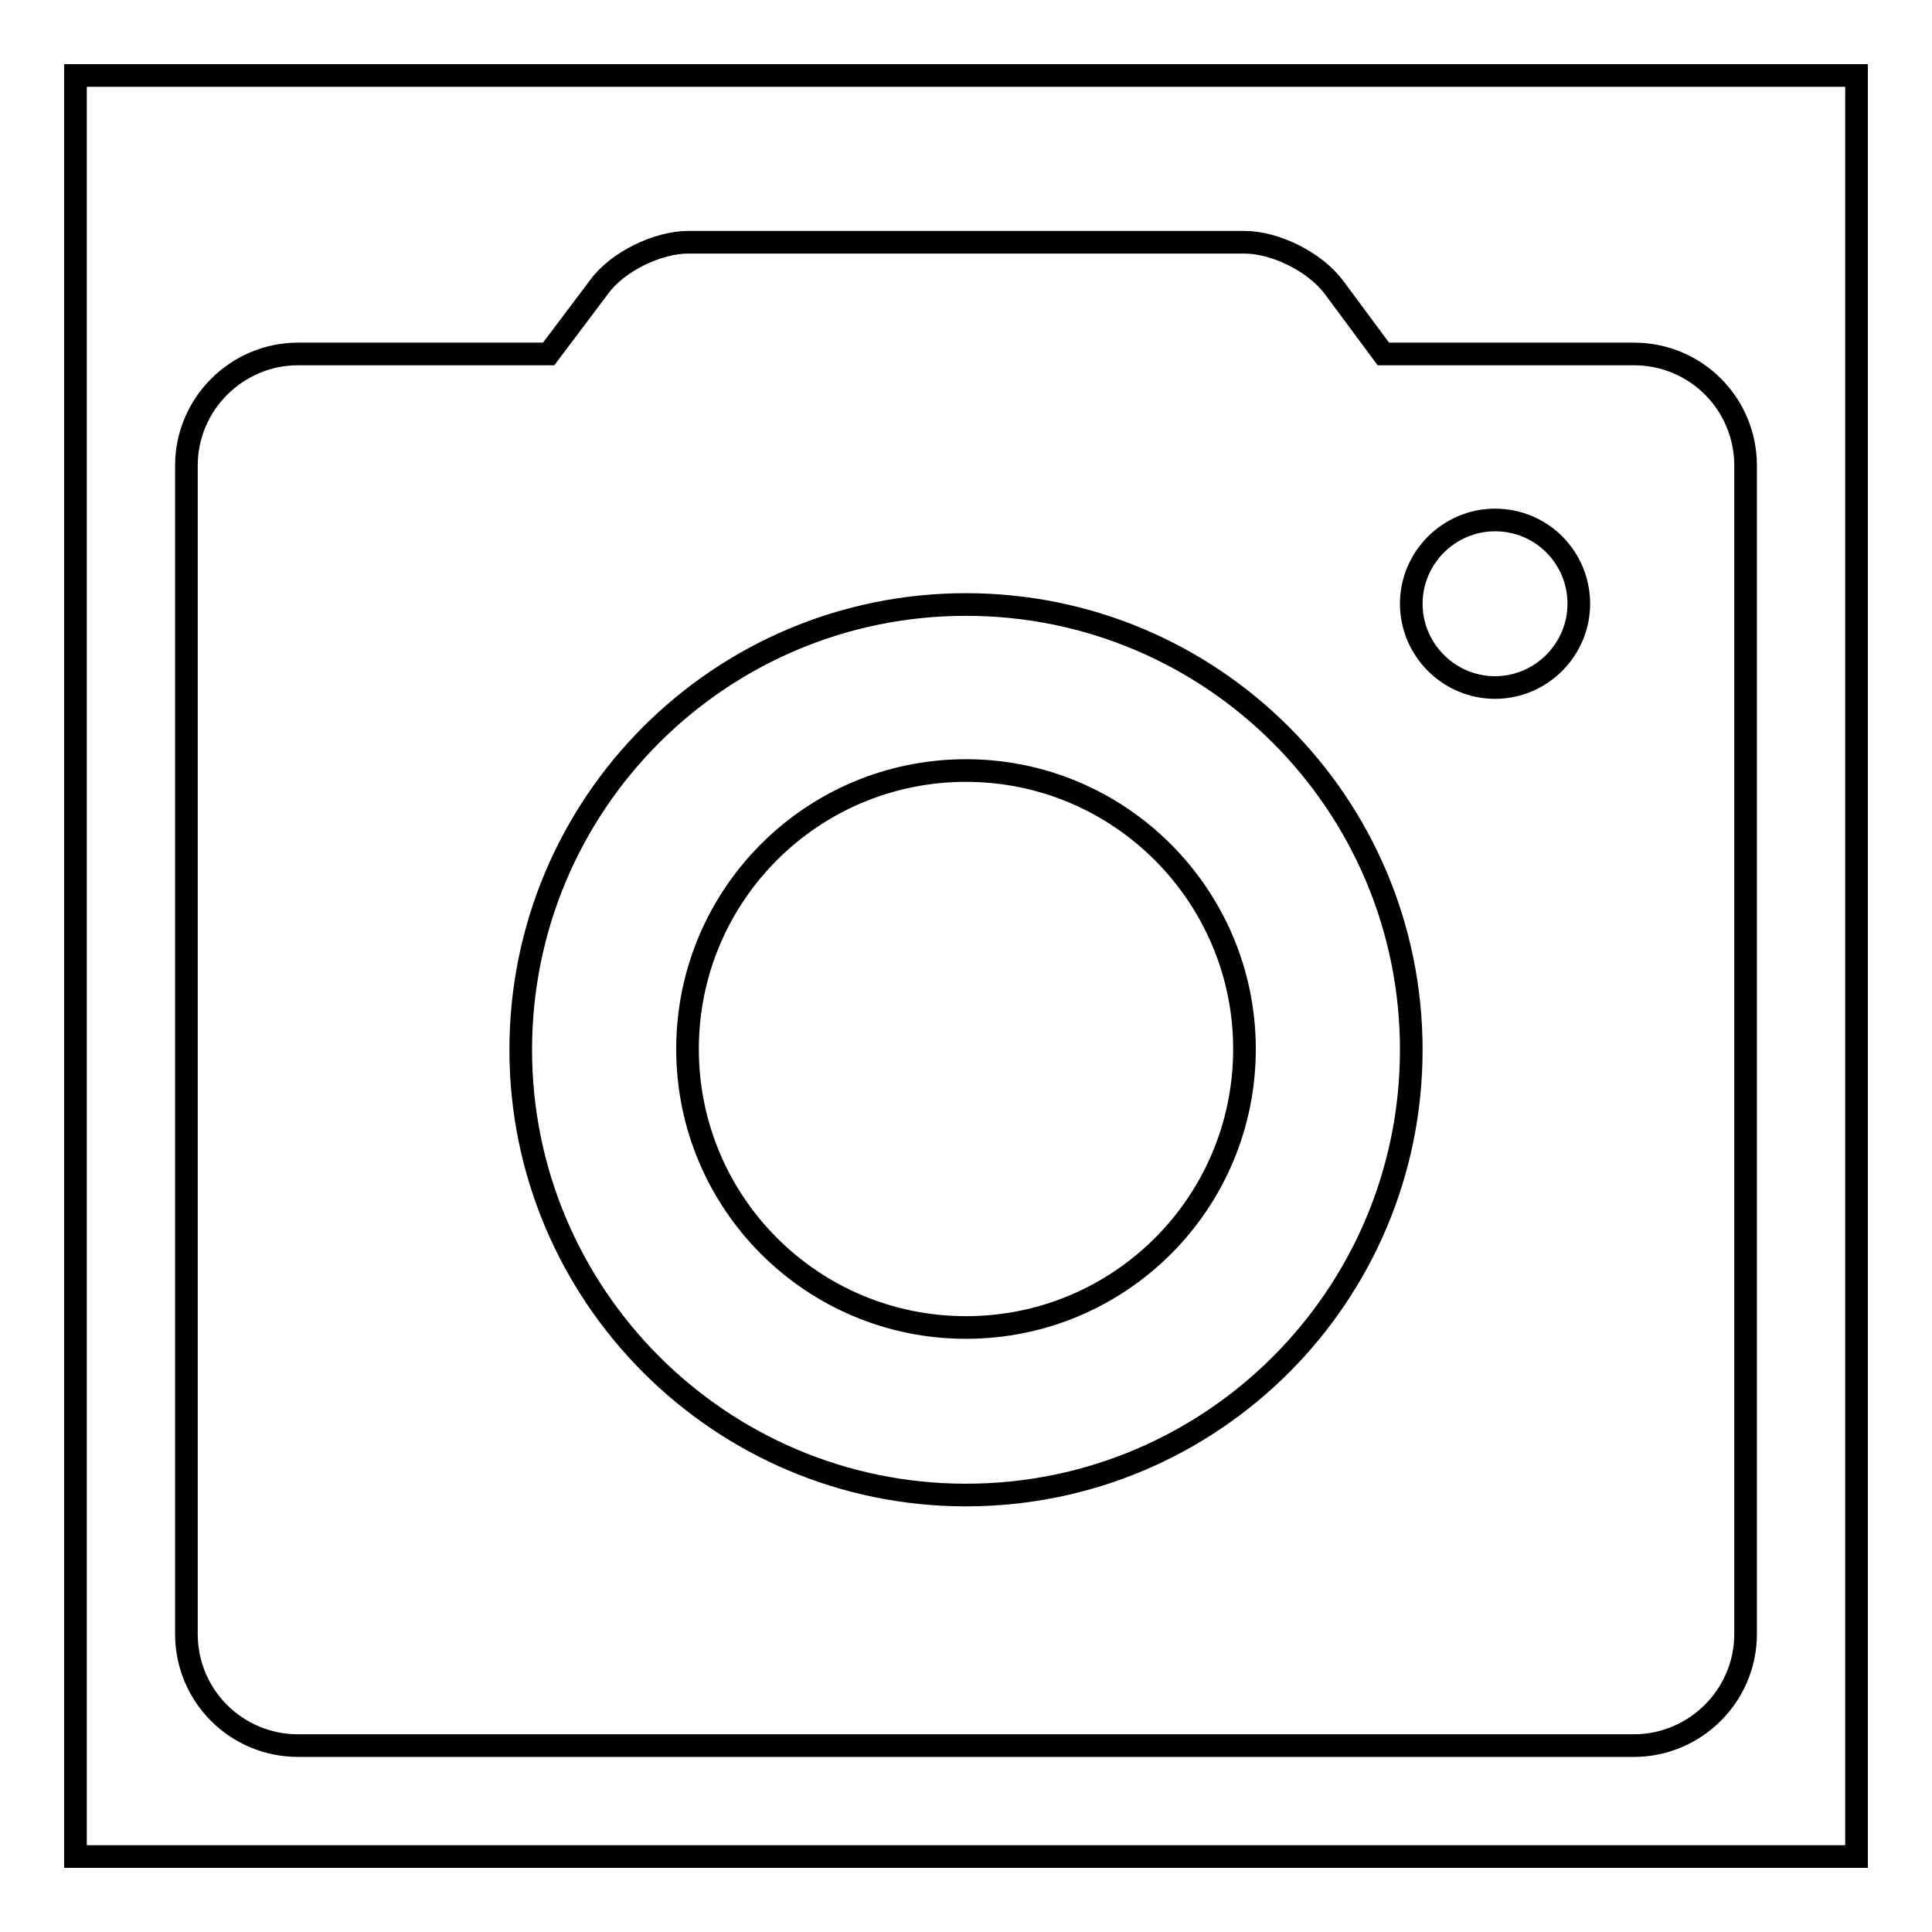 <?xml version="1.0" encoding="utf-8"?>
<!-- Svg Vector Icons : http://www.onlinewebfonts.com/icon -->
<!DOCTYPE svg PUBLIC "-//W3C//DTD SVG 1.1//EN" "http://www.w3.org/Graphics/SVG/1.1/DTD/svg11.dtd">
<svg version="1.1" xmlns="http://www.w3.org/2000/svg" xmlns:xlink="http://www.w3.org/1999/xlink" x="0px" y="0px" viewBox="0 0 256 256" enable-background="new 0 0 256 256" xml:space="preserve">
<g><g><path stroke-width="3" fill-opacity="0" stroke="#000000"  d="M10,10h236v236H10V10L10,10z"/><path stroke-width="3" fill-opacity="0" stroke="#000000"  d="M72.7,46.9H39.5c-8.1,0-14.8,6.6-14.8,14.8v154.8c0,8.2,6.6,14.8,14.8,14.8h177c8.1,0,14.8-6.6,14.8-14.8V61.7c0-8.2-6.6-14.8-14.8-14.8h-33.2l-6.6-8.9c-2.5-3.3-7.7-5.9-11.8-5.9H91.2c-4.1,0-9.4,2.6-11.8,5.9L72.7,46.9z M128,198.1c32.6,0,59-26.4,59-59c0-32.6-26.4-59-59-59c-32.6,0-59,26.4-59,59C69,171.6,95.4,198.1,128,198.1z M128,175.9c20.4,0,36.9-16.5,36.9-36.9c0-20.3-16.5-36.9-36.9-36.9s-36.9,16.5-36.9,36.9C91.1,159.4,107.6,175.9,128,175.9z M198.1,91.1c6.1,0,11.1-5,11.1-11.1c0-6.1-4.9-11.1-11.1-11.1c-6.1,0-11.1,5-11.1,11.1C187,86.1,192,91.1,198.1,91.1z"/></g></g>
</svg>